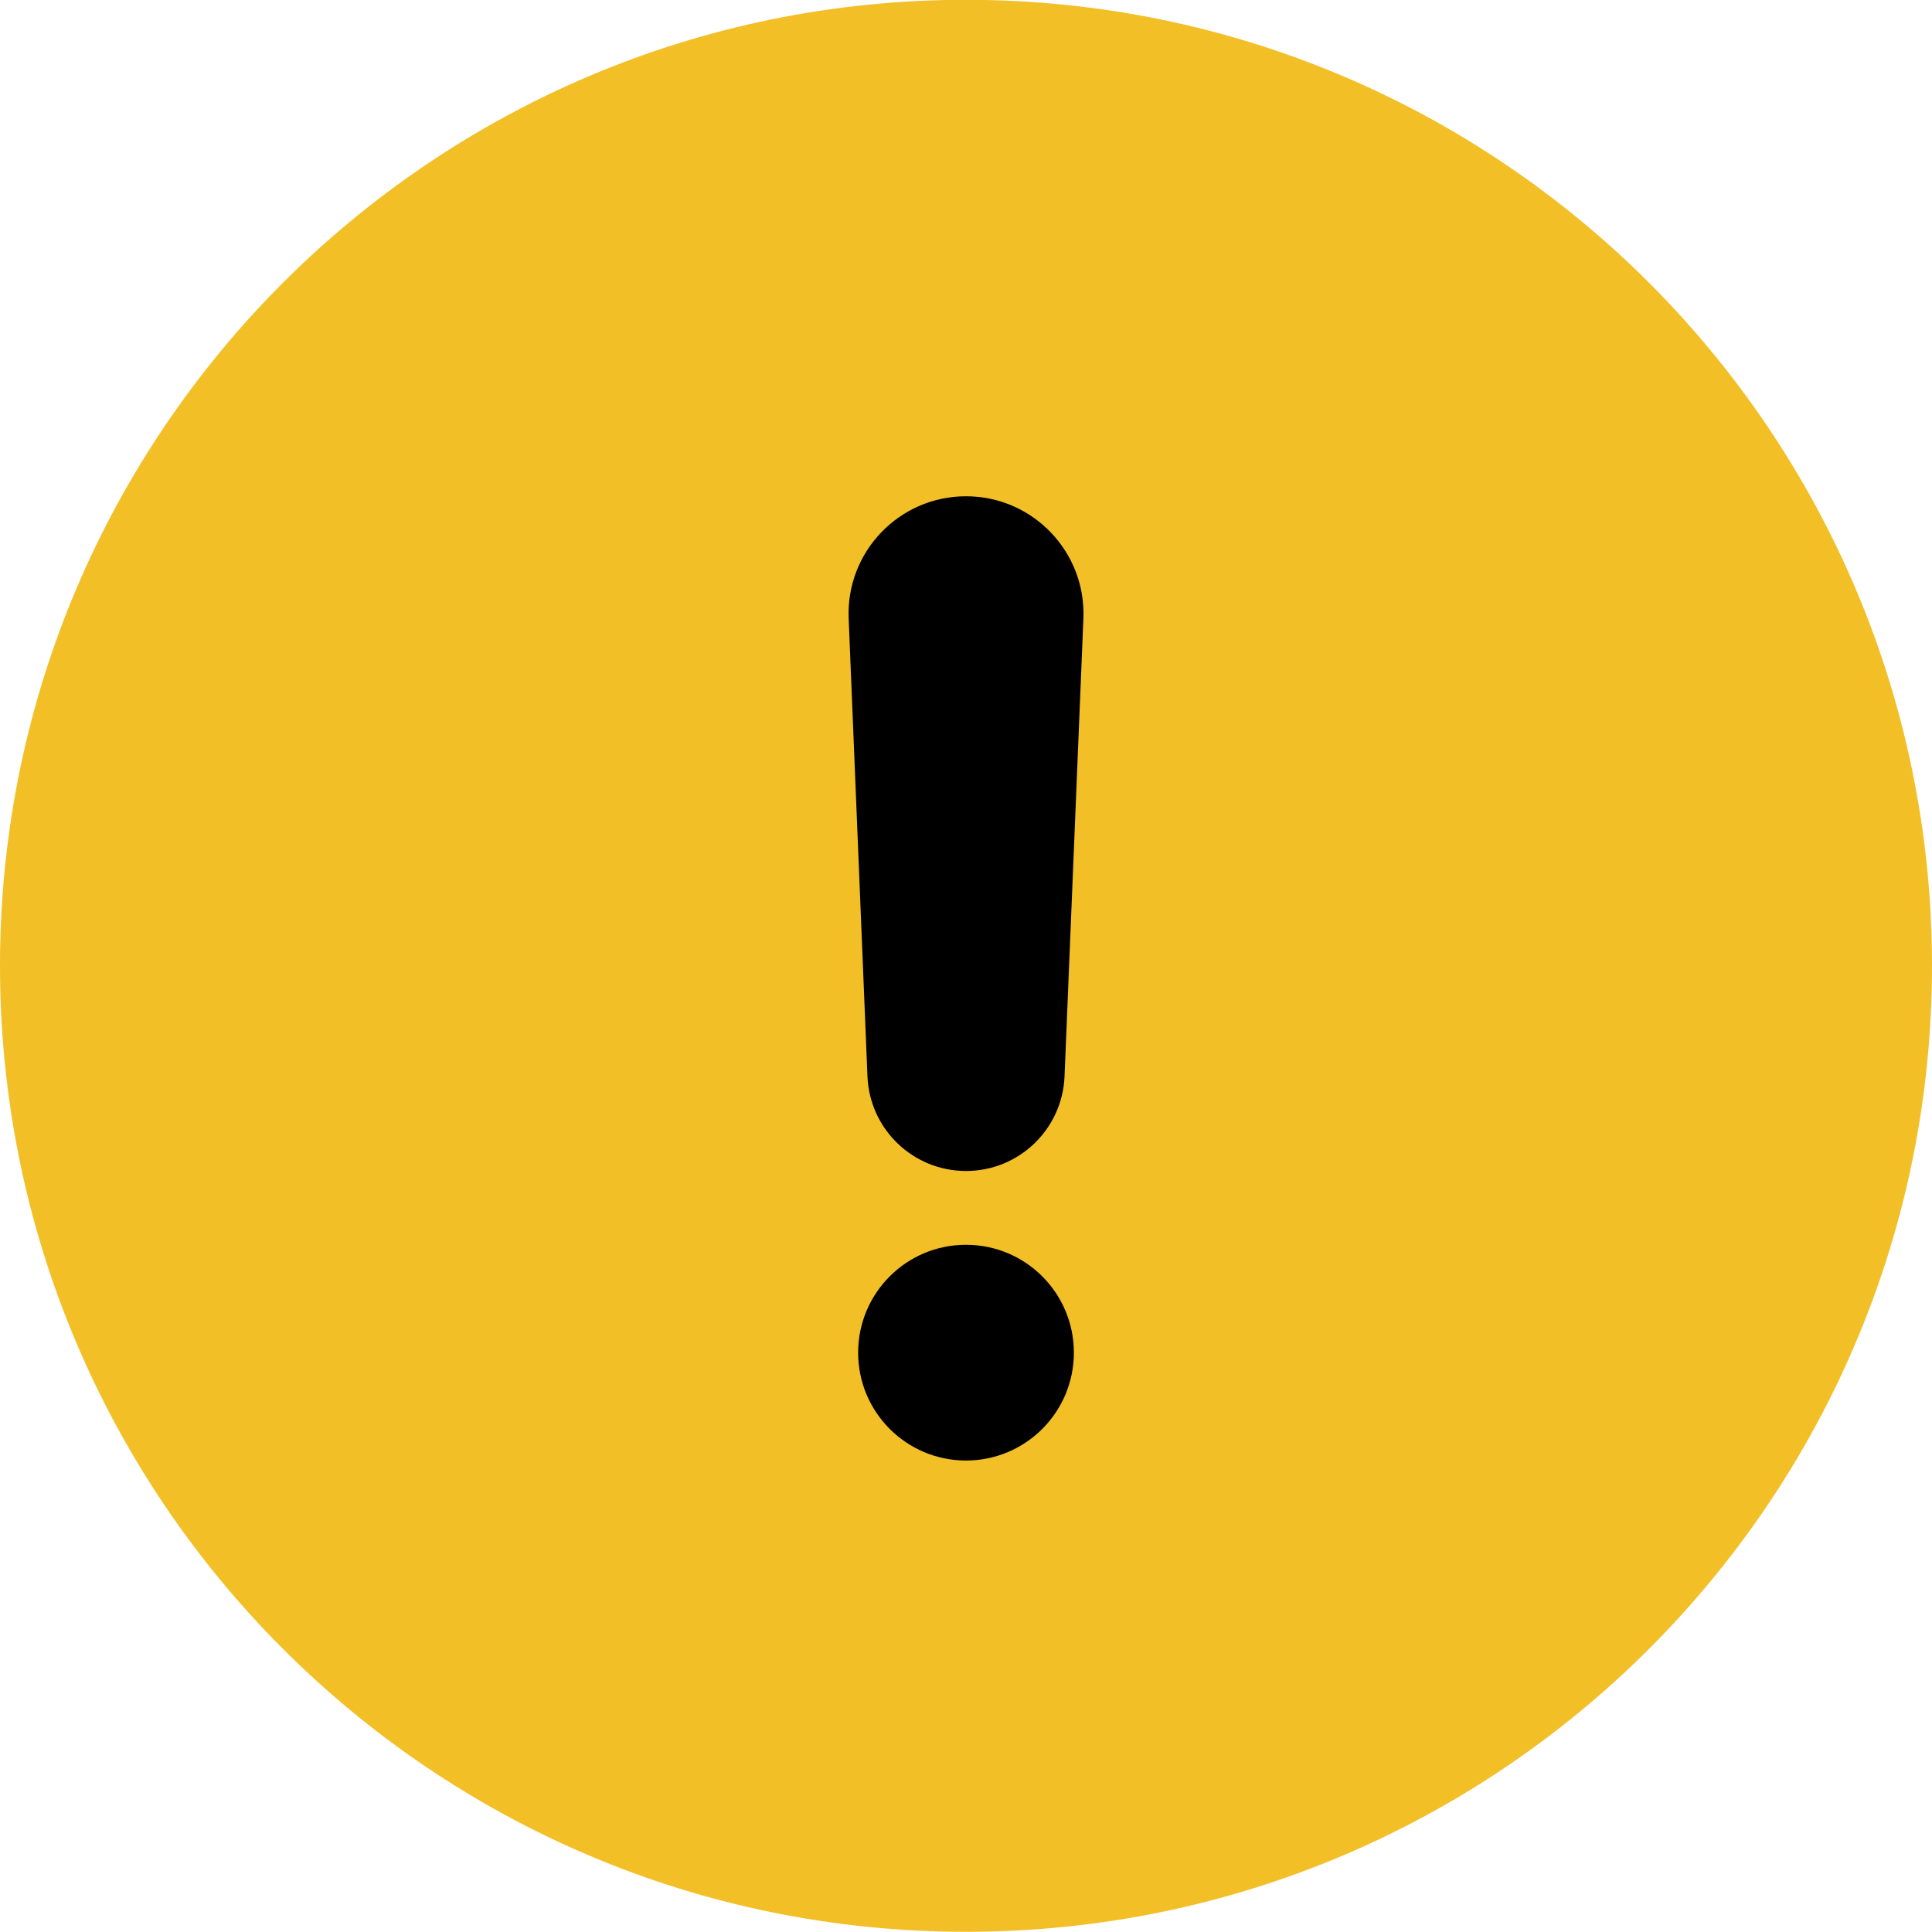<svg width="30" height="30" viewBox="0 0 30 30" fill="none" xmlns="http://www.w3.org/2000/svg">
<path d="M15 29.997C23.284 29.997 30 23.281 30 14.997C30 6.713 23.284 -0.003 15 -0.003C6.716 -0.003 0 6.713 0 14.997C0 23.281 6.716 29.997 15 29.997Z" fill="#F2BF27"/>
<path d="M15 22.679C15.925 22.679 16.675 21.929 16.675 21.004C16.675 20.078 15.925 19.329 15 19.329C14.075 19.329 13.325 20.078 13.325 21.004C13.325 21.929 14.075 22.679 15 22.679Z" fill="black"/>
<path d="M15 7.706C13.963 7.706 13.135 8.569 13.178 9.604L13.47 16.715C13.504 17.536 14.179 18.183 15 18.183C15.821 18.183 16.496 17.536 16.53 16.715L16.823 9.604C16.865 8.569 16.037 7.706 15 7.706Z" fill="black"/>
</svg>
